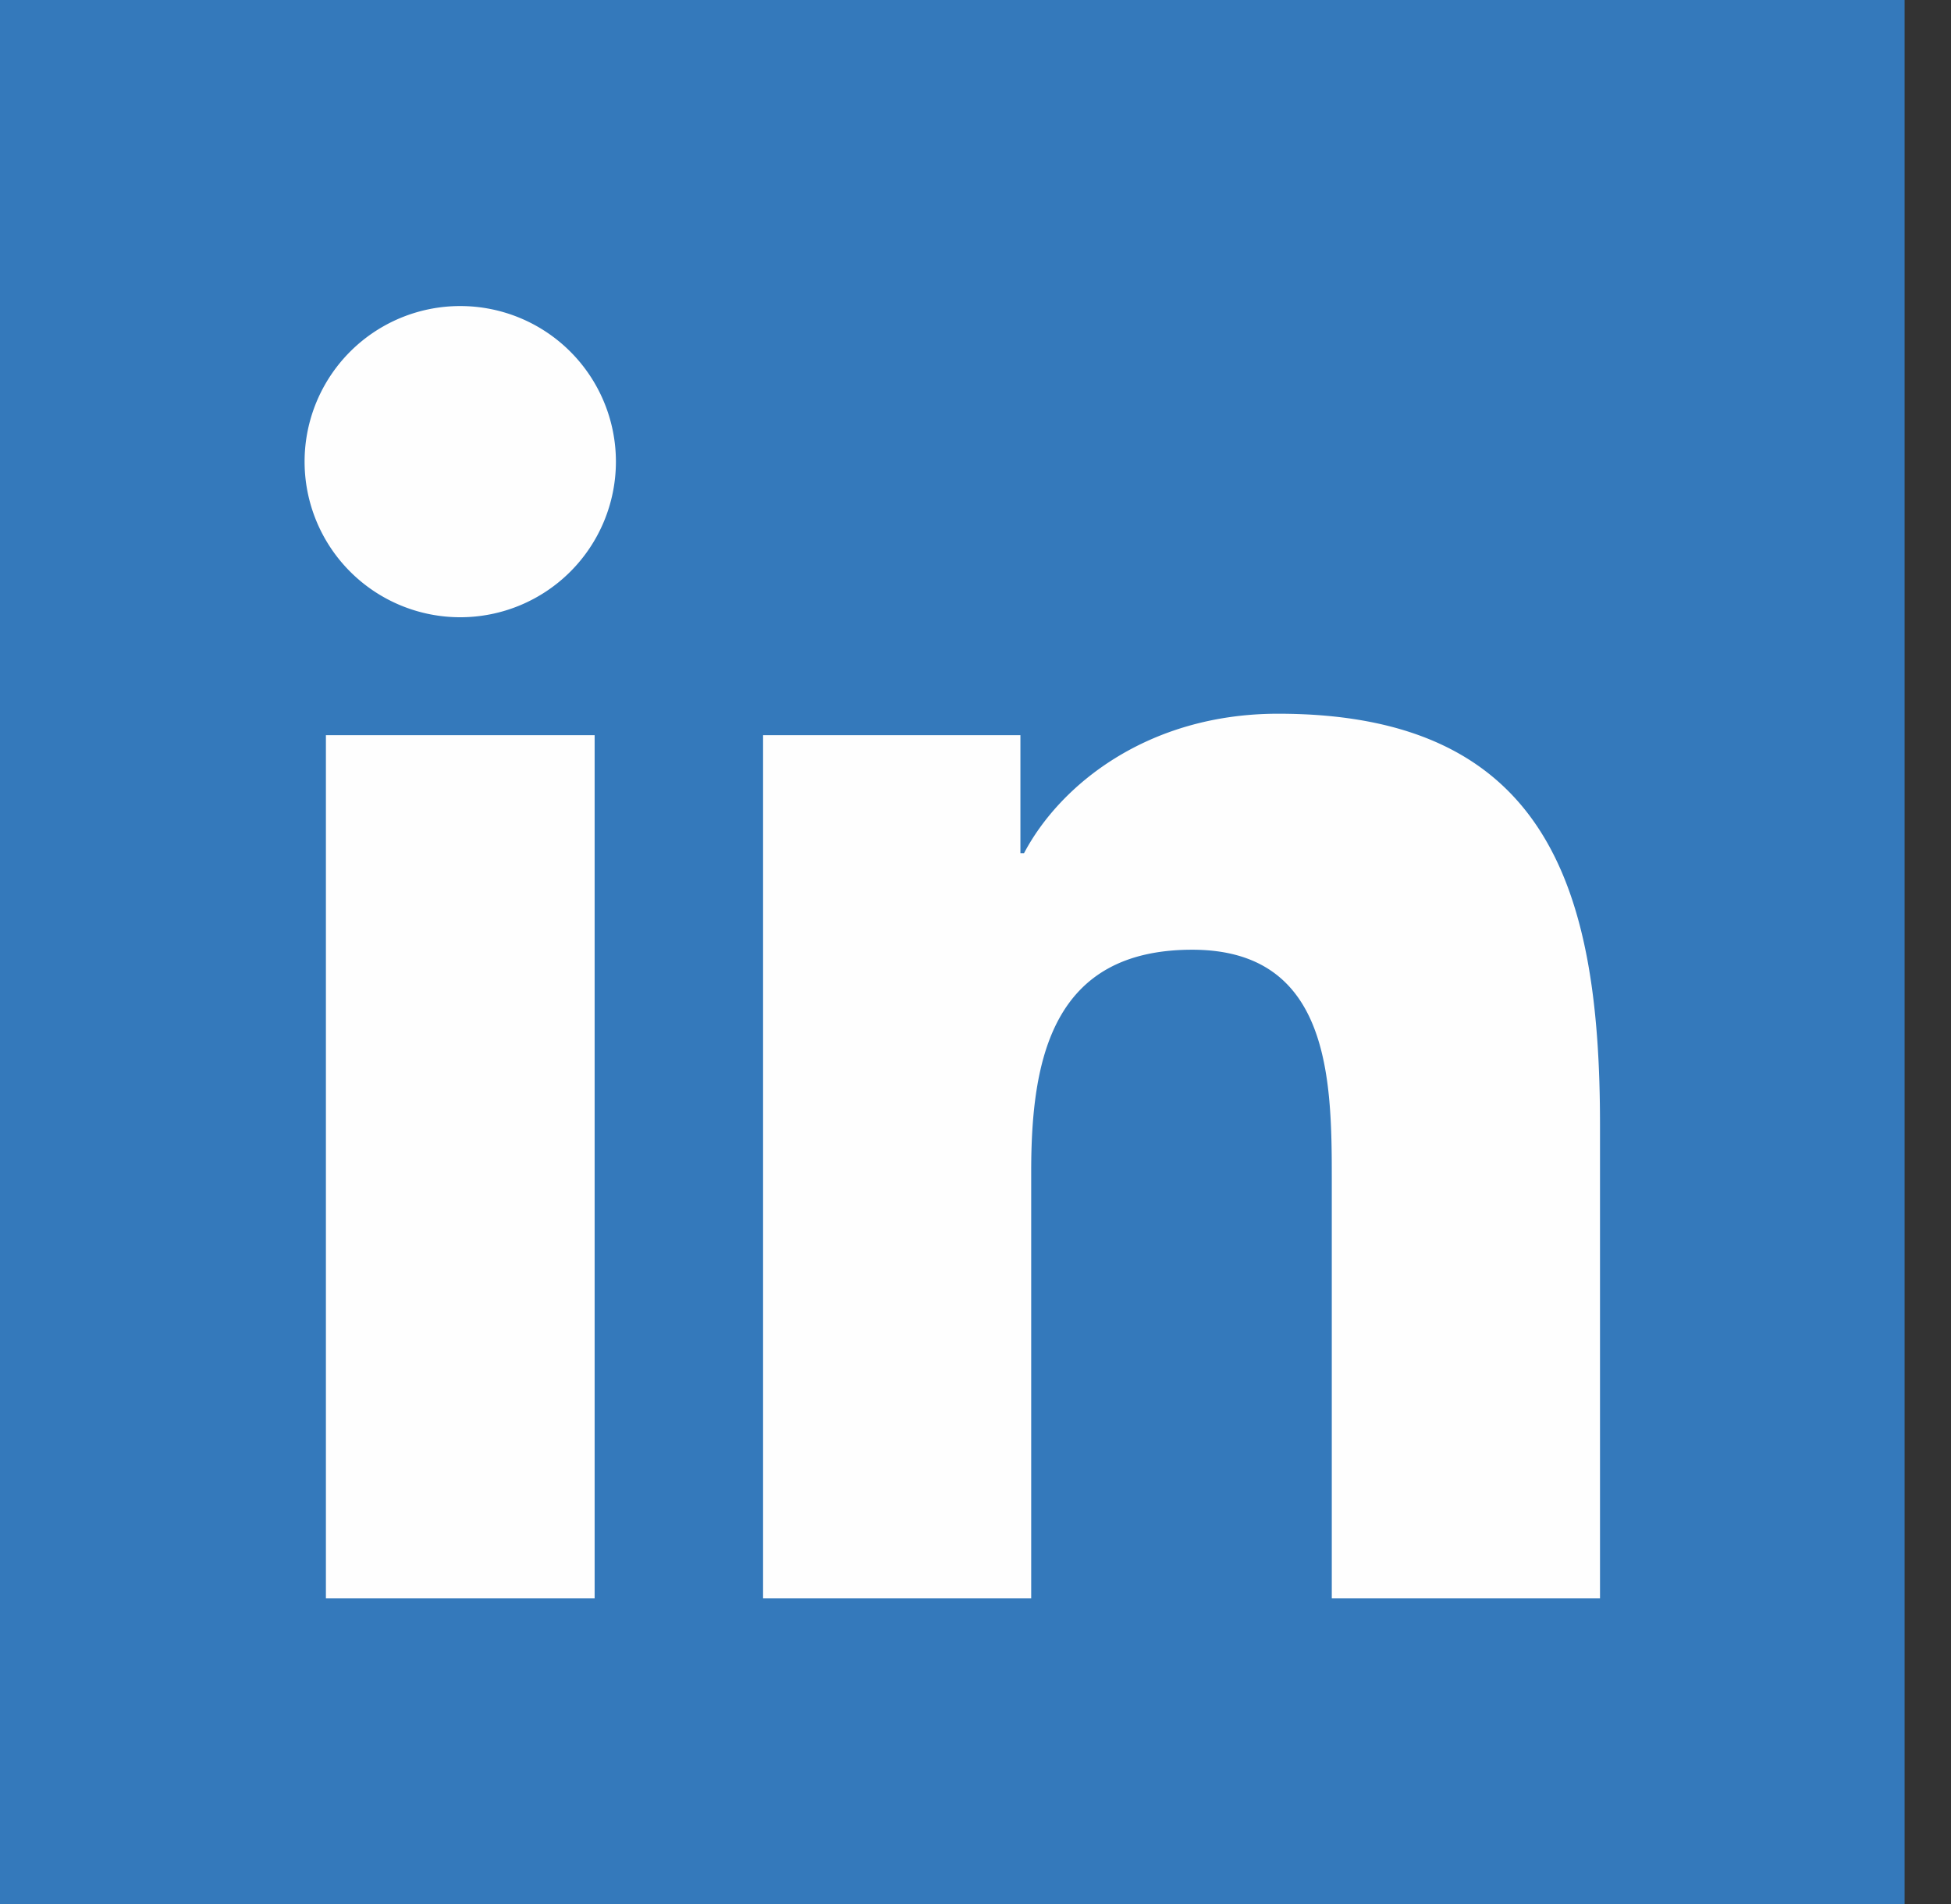 <svg clip-rule="evenodd" fill-rule="evenodd" stroke-linejoin="round" stroke-miterlimit="2" viewBox="0 0 42 41" xmlns="http://www.w3.org/2000/svg"><rect x="0" y="0" width="42" height="41" fill="#333333" stroke="none"/><g fill-rule="nonzero"><path d="m0 0h41.001v41h-41.001z" fill="#3479bb"/><path d="m7.016 15.828h5.785v18.584h-5.785zm2.894-9.239a3.351 3.351 0 0 1 3.349 3.349 3.35 3.35 0 0 1 -6.702 0 3.35 3.35 0 0 1 3.353-3.349zm6.517 9.239h5.54v2.54h.078c.771-1.463 2.657-3.002 5.469-3.002 5.847 0 6.93 3.847 6.93 8.852v10.194h-5.774v-9.036c0-2.157-.043-4.929-3.005-4.929-3.008 0-3.466 2.347-3.466 4.77v9.195h-5.772z" fill="#fefefe"/></g></svg>